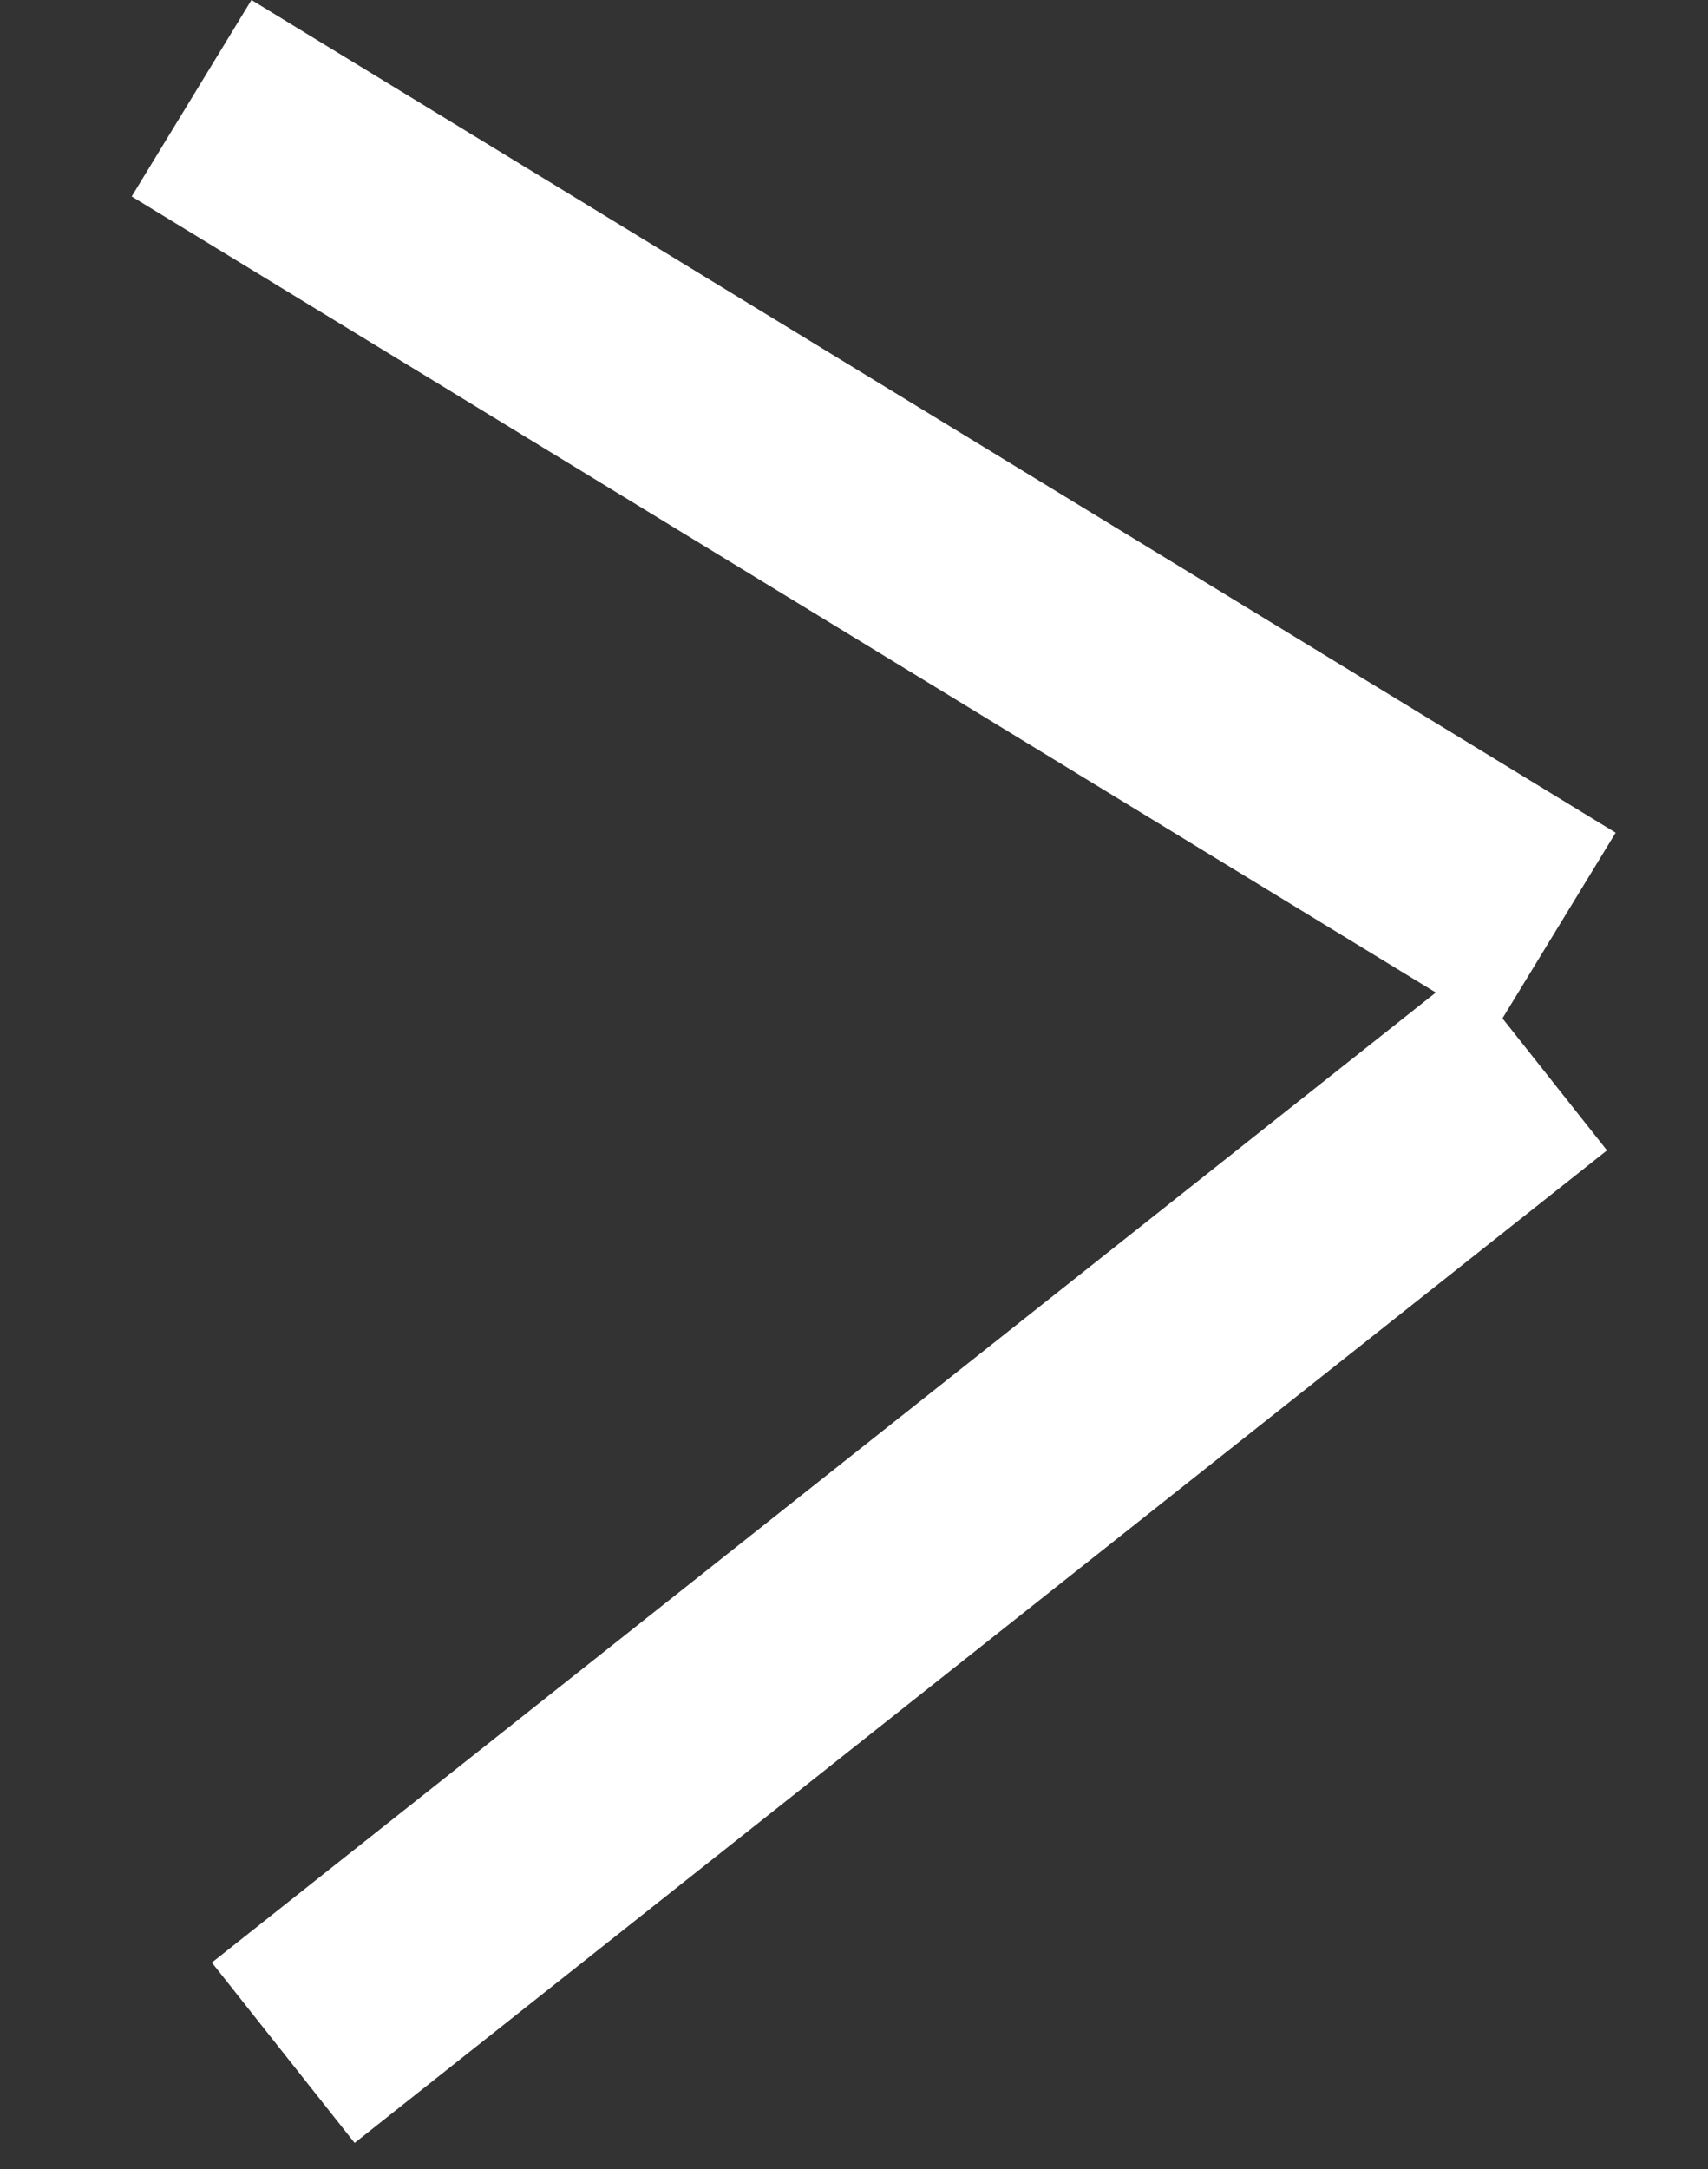 <?xml version="1.0" encoding="UTF-8"?> <svg xmlns="http://www.w3.org/2000/svg" width="52" height="66" viewBox="0 0 52 66" fill="none"><rect x="0" y="0" width="52" height="66" fill="#333333" stroke="none"/><line y1="-3.5" x2="48.633" y2="-3.5" transform="matrix(0.854 0.521 0.521 -0.854 7.656 0)" stroke="white" stroke-width="7"></line><line y1="-3.5" x2="48.633" y2="-3.5" transform="matrix(0.784 -0.621 -0.621 -0.784 6.45 59.717)" stroke="white" stroke-width="7"></line></svg> 